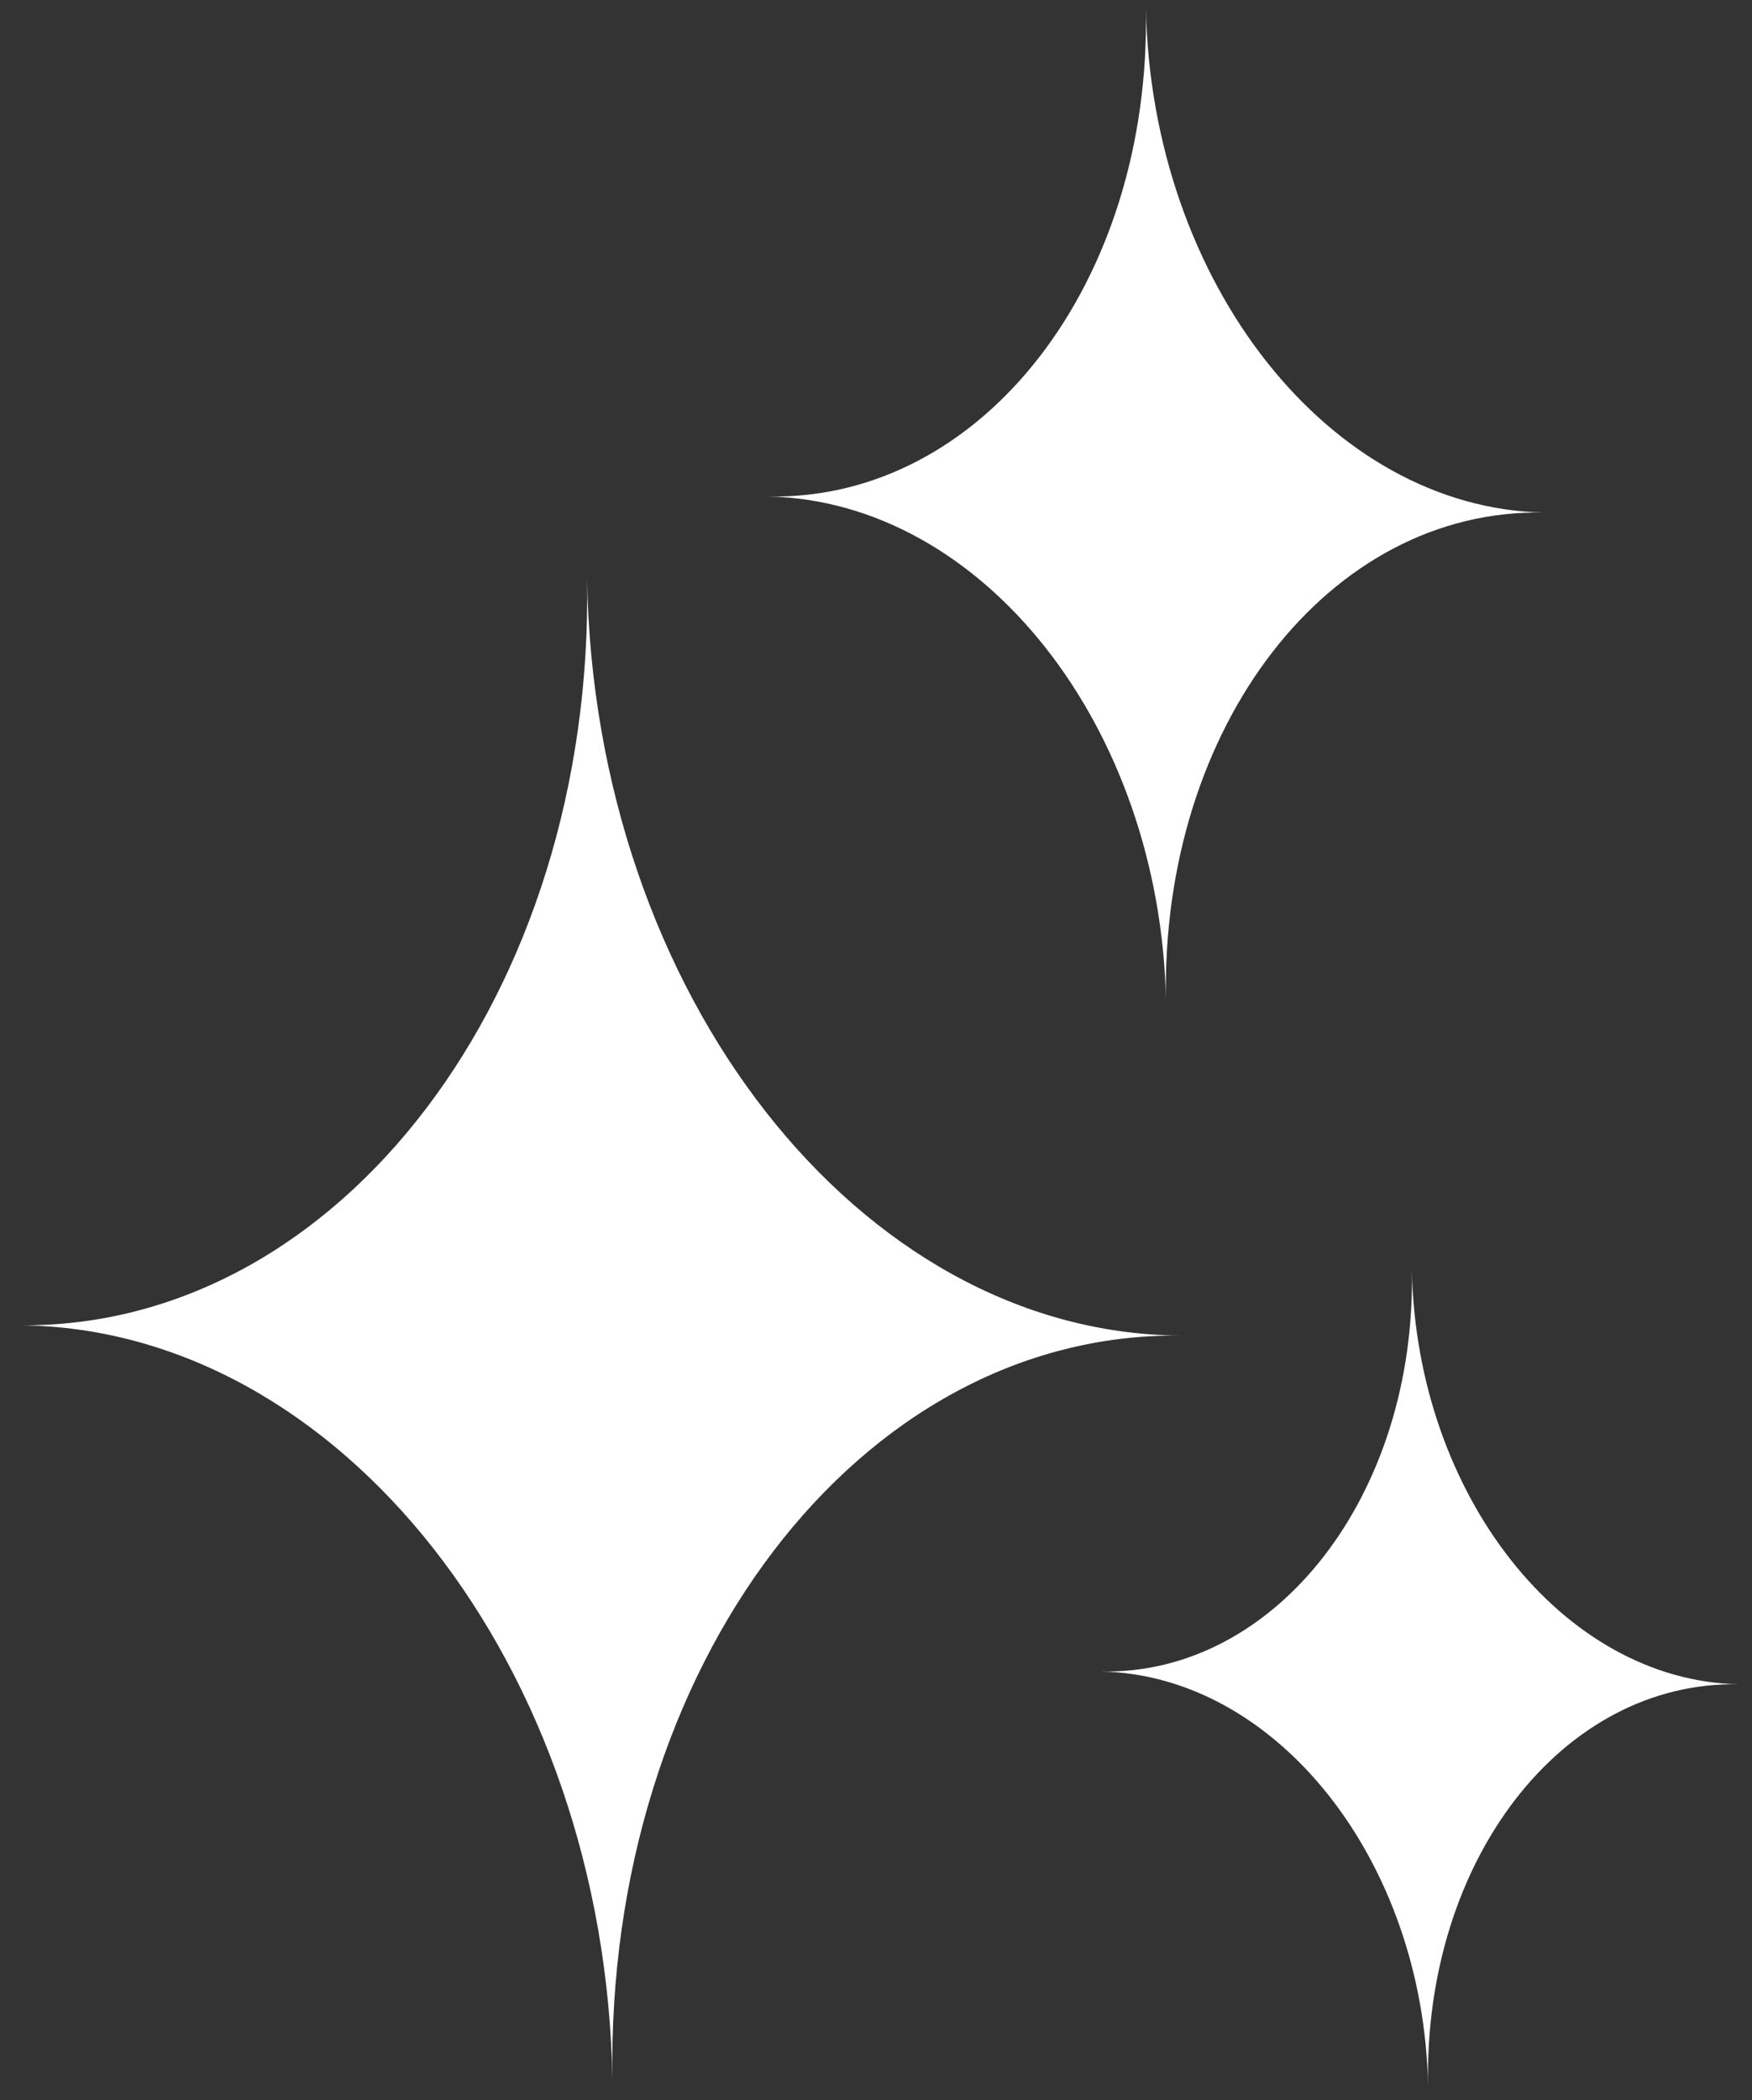 <svg width="101" height="121" viewBox="0 0 101 121" fill="none" xmlns="http://www.w3.org/2000/svg">
<rect x="0" y="0" width="101" height="121" fill="#333333" stroke="none"/>
<path fill-rule="evenodd" clip-rule="evenodd" d="M67.998 76.953C49.509 76.789 34.248 57.238 33.844 33.366C34.248 57.238 19.583 76.524 1.154 76.361C19.583 76.524 34.903 96 35.306 119.871C34.903 96 49.509 76.789 67.998 76.953Z" fill="white"/>
<path fill-rule="evenodd" clip-rule="evenodd" d="M100.247 97.046C90.071 96.842 81.649 86.103 81.392 73.169C81.649 86.103 73.588 96.512 63.471 96.309C73.588 96.512 82.068 107.176 82.326 120.186C82.068 107.176 90.071 96.842 100.247 97.046Z" fill="white"/>
<path fill-rule="evenodd" clip-rule="evenodd" d="M89.013 29.534C76.635 29.277 66.378 16.288 66.057 0.464C66.378 16.288 56.639 28.862 44.262 28.606C56.639 28.862 66.896 41.851 67.217 57.675C66.896 41.851 76.635 29.277 89.013 29.534Z" fill="white"/>
</svg>
